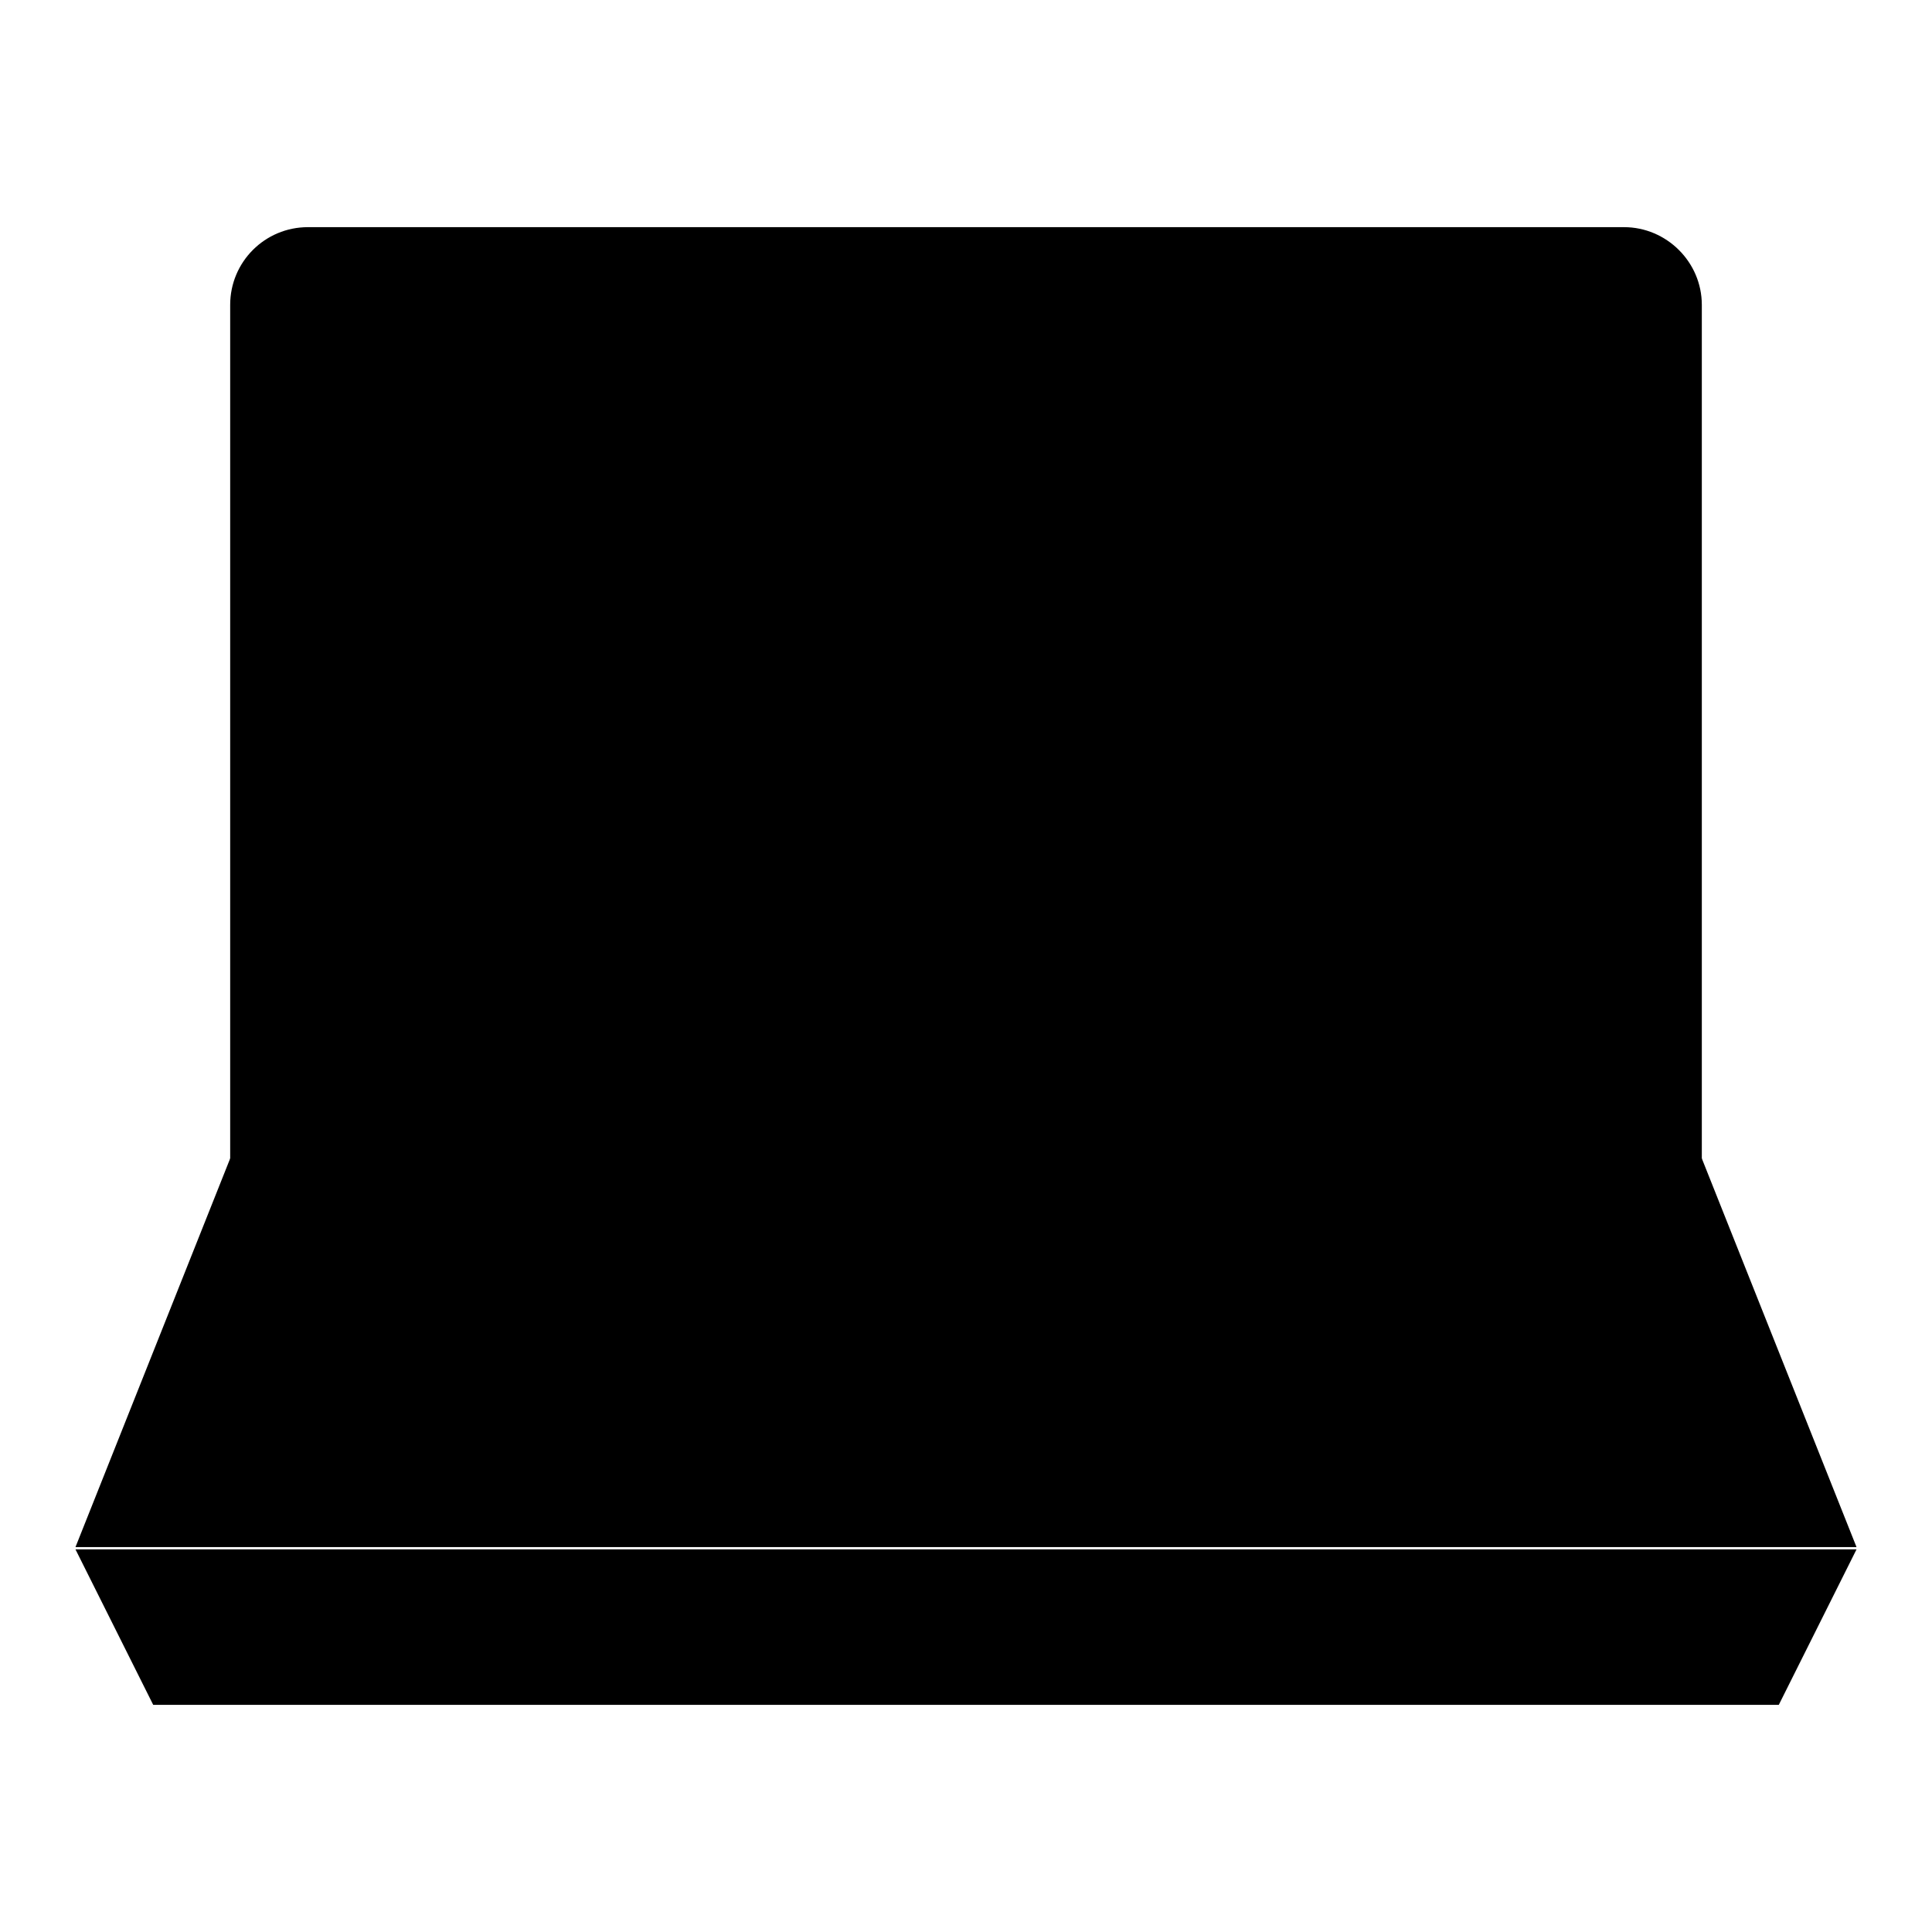 <?xml version="1.0" encoding="utf-8"?>
<!-- Svg Vector Icons : http://www.onlinewebfonts.com/icon -->
<!DOCTYPE svg PUBLIC "-//W3C//DTD SVG 1.1//EN" "http://www.w3.org/Graphics/SVG/1.1/DTD/svg11.dtd">
<svg version="1.1" xmlns="http://www.w3.org/2000/svg" xmlns:xlink="http://www.w3.org/1999/xlink" x="0px" y="0px" viewBox="0 0 256 256" enable-background="new 0 0 256 256" xml:space="preserve">
<g><g><path fill="#000000" d="M30.5,153.6V40.4c0-5.7,4.6-10.3,10.3-10.3h174.4c5.6,0,10.3,4.6,10.3,10.3v113.2"/><path fill="#000000" d="M205,153.6V50.7H51v102.9H205z"/><path fill="#000000" d="M246,205H10l20.5-51.5h195L246,205z"/><path fill="#000000" d="M246,205.3l-10.3,20.6H20.3L10,205.3H246z"/><path fill="#000000" d="M128,40.7L128,40.7L128,40.7z"/></g></g>
</svg>